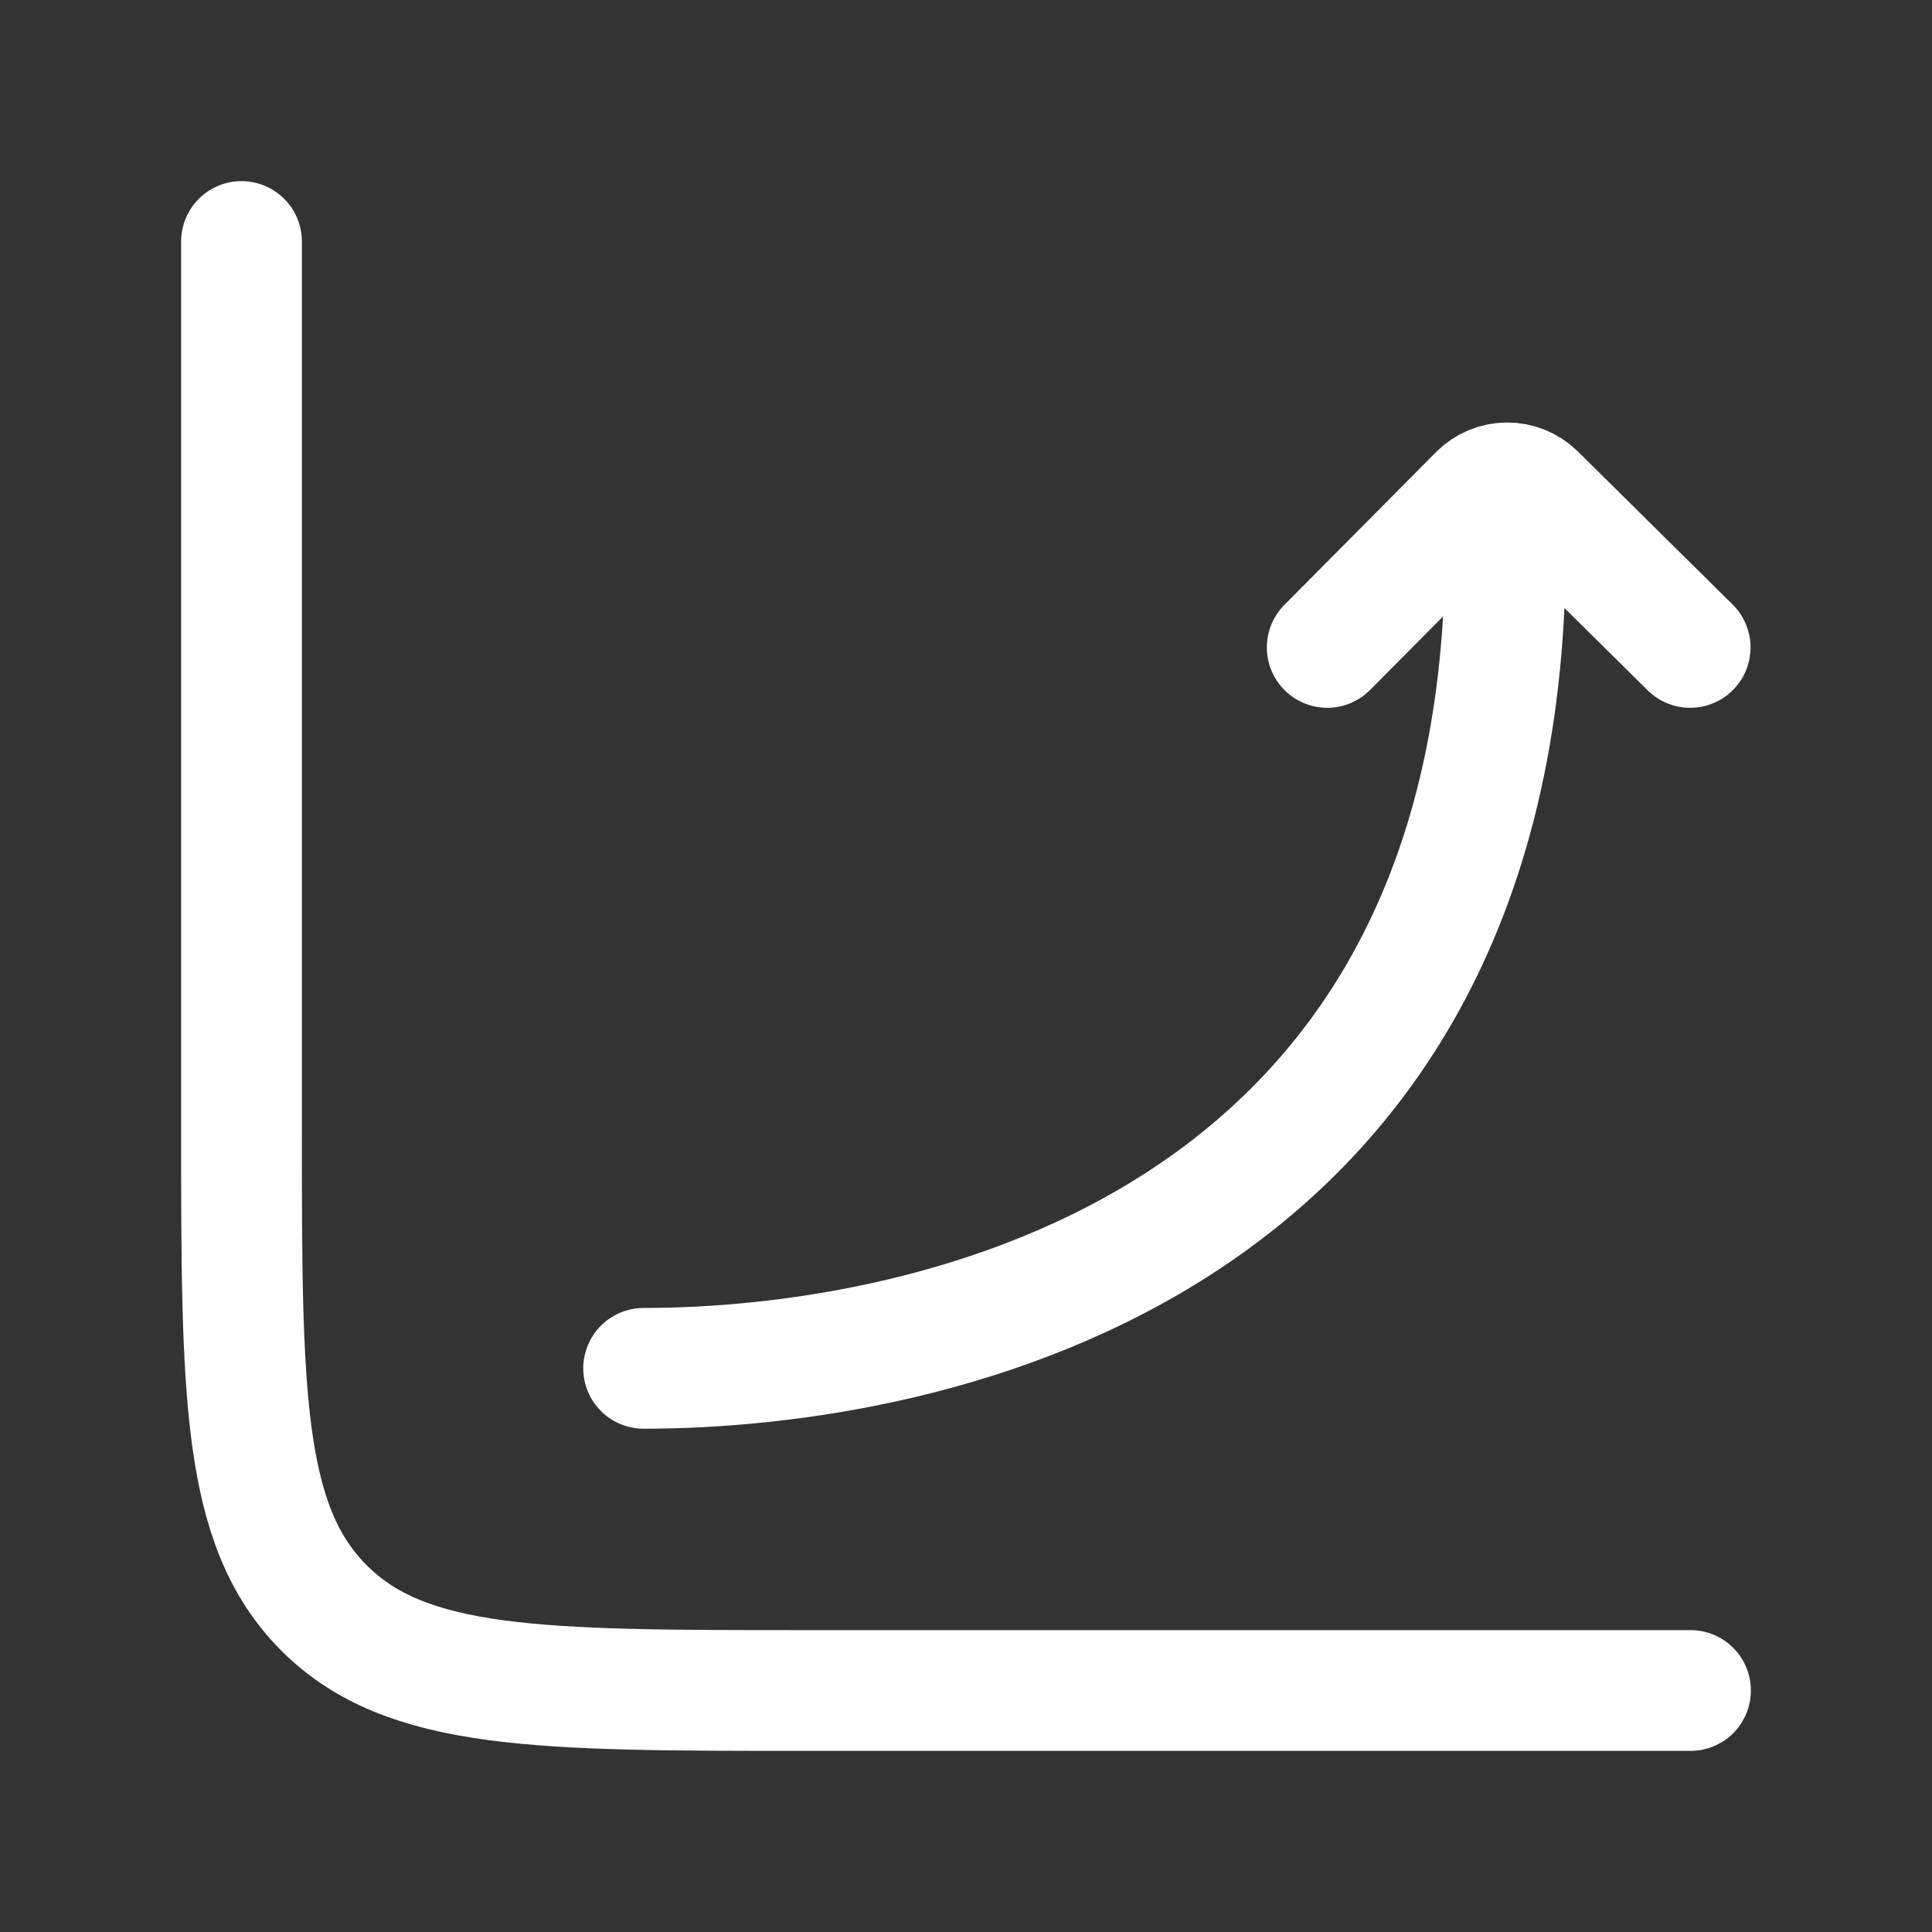 <svg width="28" height="28" viewBox="0 0 28 28" fill="none" xmlns="http://www.w3.org/2000/svg">
<rect x="0" y="0" width="28" height="28" fill="#333333" stroke="none"/>
<path d="M24.5 24.5H11.667C7.817 24.5 5.892 24.5 4.696 23.304C3.5 22.108 3.5 20.183 3.5 16.333V3.5" stroke="white" stroke-width="1.75" stroke-linecap="round"/>
<path d="M9.328 19.831C13.448 19.831 22.062 18.123 21.812 7.504M19.235 9.383L21.432 7.17C21.658 6.942 22.025 6.941 22.253 7.166L24.495 9.383" stroke="white" stroke-width="1.75" stroke-linecap="round" stroke-linejoin="round"/>
</svg>
